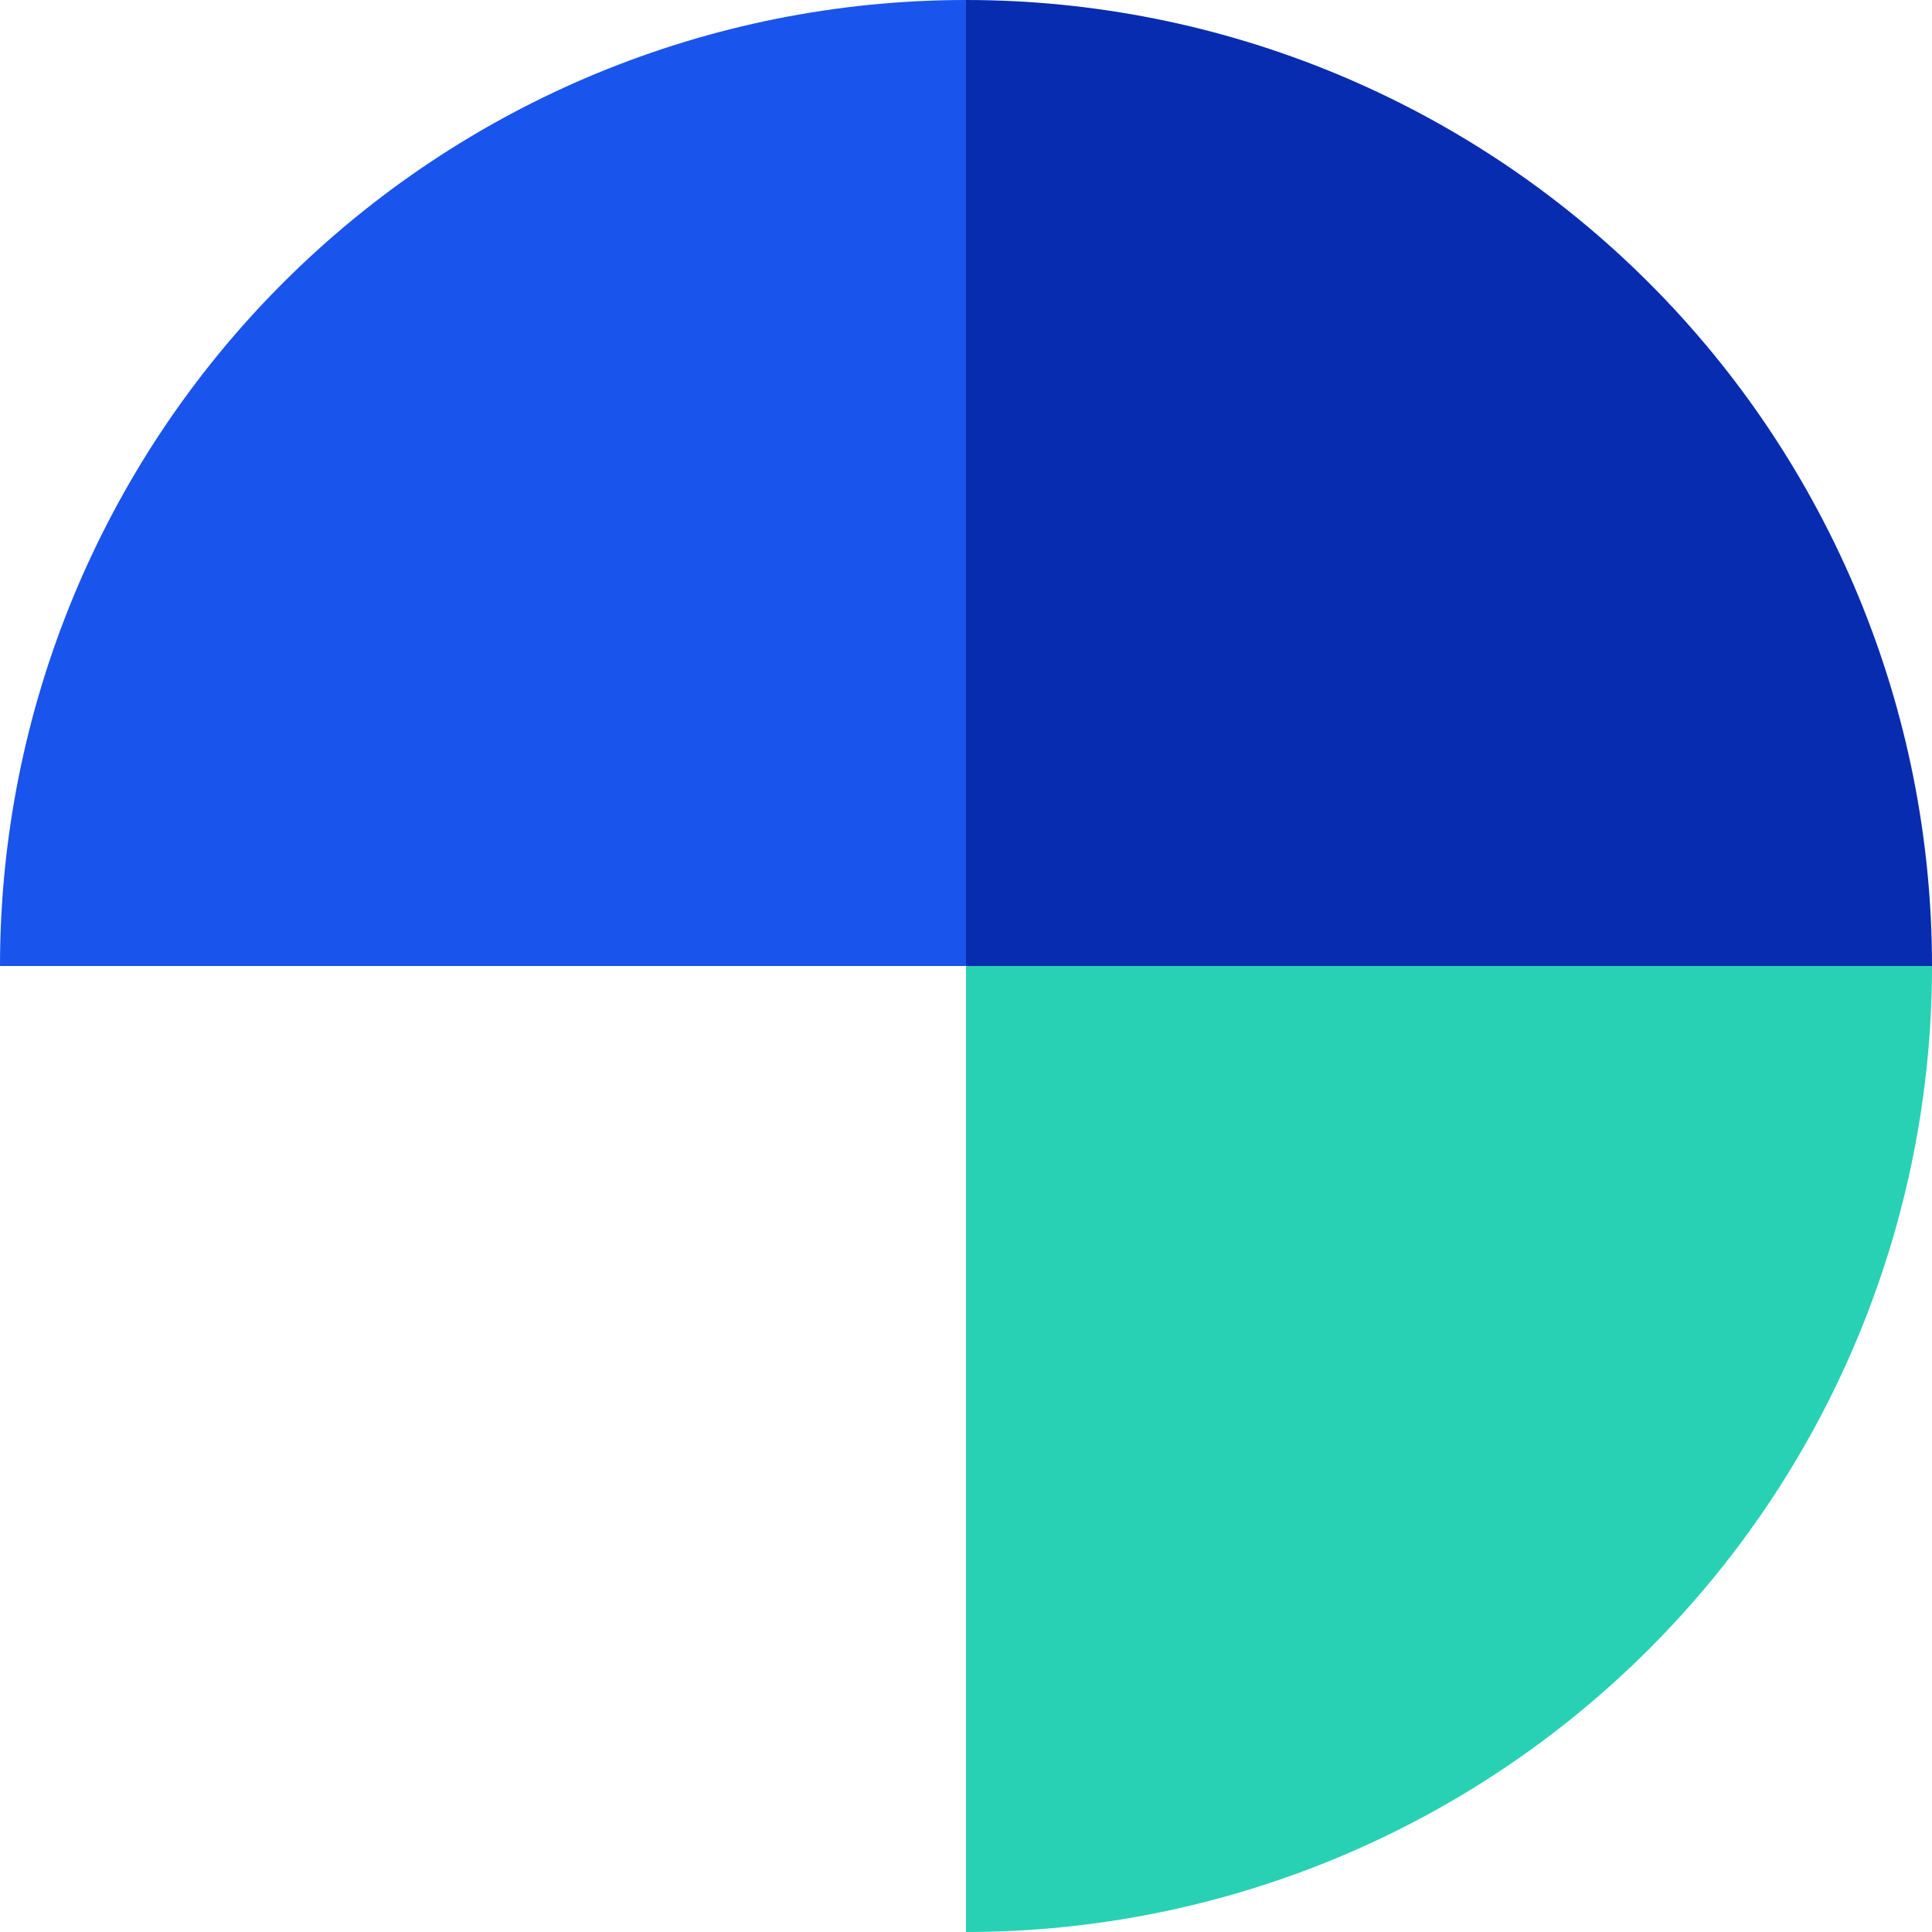<svg width="80" height="80" viewBox="0 0 80 80" fill="none" xmlns="http://www.w3.org/2000/svg">
<path d="M40 0C50.609 0 60.783 4.214 68.284 11.716C75.786 19.217 80 29.391 80 40H40V0Z" fill="#082CAF"/>
<path d="M40 0V40H0C0 29.391 4.214 19.217 11.716 11.716C19.217 4.214 29.391 0 40 0V0Z" fill="#1954ED" class="fillAccent"/>
<path d="M40 40H80C80 50.609 75.786 60.783 68.284 68.284C60.783 75.786 50.609 80 40 80V40Z" fill="#28D1B4"/>
</svg>
